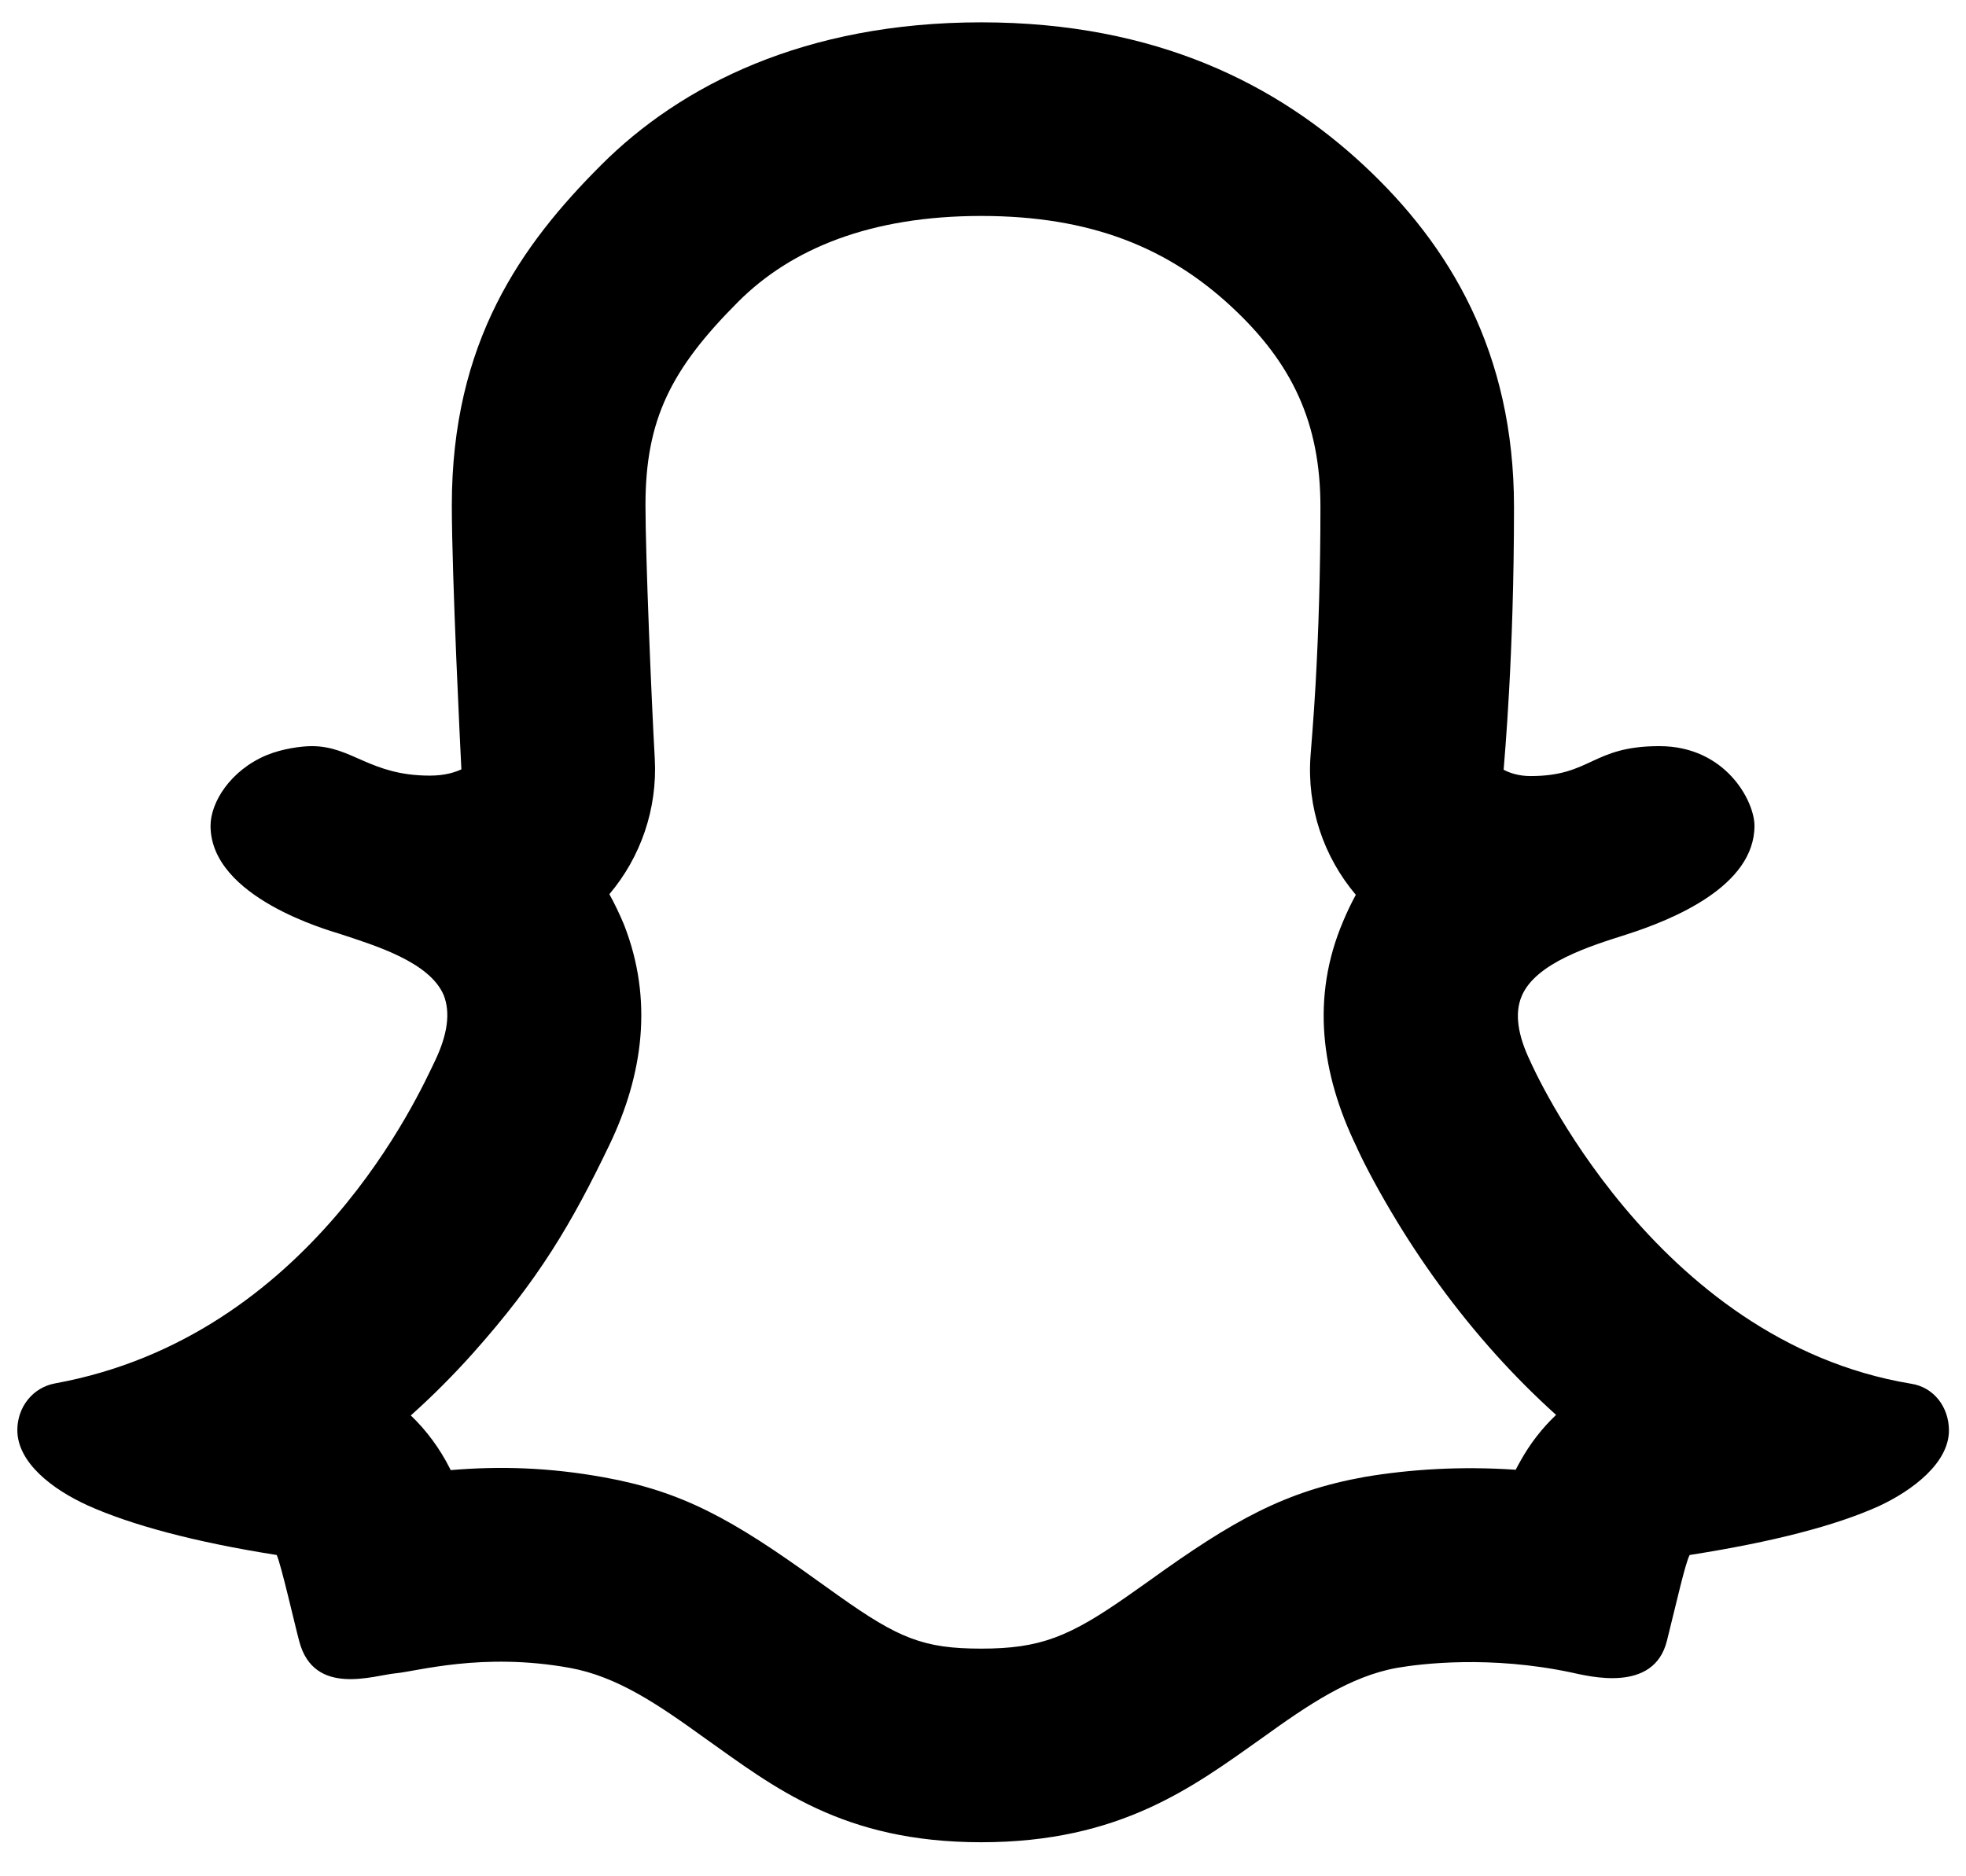 <svg width="22" height="21" viewBox="0 0 22 21" fill="none" xmlns="http://www.w3.org/2000/svg">
<path d="M14.665 8.461C14.673 8.356 14.68 8.27 14.686 8.192C14.698 8.033 14.71 7.862 14.721 7.671C14.755 7.068 14.776 6.4 14.776 5.673C14.776 4.729 14.457 4.063 13.785 3.437C13.071 2.772 12.205 2.417 10.98 2.417C9.748 2.417 8.858 2.779 8.26 3.378C7.507 4.132 7.223 4.698 7.223 5.654C7.223 6.219 7.289 7.813 7.327 8.49C7.358 9.054 7.169 9.594 6.819 10.008C6.878 10.115 6.933 10.229 6.984 10.352C7.31 11.187 7.199 12.023 6.82 12.813C6.395 13.698 6.028 14.321 5.292 15.146C5.072 15.392 4.84 15.625 4.597 15.842C4.773 16.011 4.921 16.211 5.034 16.435C5.037 16.442 5.04 16.448 5.043 16.454C5.594 16.407 6.149 16.424 6.76 16.535C7.637 16.693 8.195 17.005 9.137 17.684L9.154 17.696C9.275 17.783 9.275 17.783 9.385 17.861C10.056 18.337 10.335 18.452 10.98 18.452C11.64 18.452 11.966 18.321 12.631 17.854C12.684 17.817 12.745 17.774 12.855 17.696C13.804 17.012 14.379 16.691 15.272 16.53C15.777 16.445 16.348 16.408 16.961 16.45C16.977 16.419 16.994 16.387 17.014 16.352C17.121 16.159 17.256 15.985 17.413 15.836C17.181 15.627 16.958 15.404 16.745 15.168C16.281 14.653 15.891 14.109 15.568 13.563C15.371 13.231 15.234 12.959 15.177 12.829C14.784 12.017 14.669 11.161 15.029 10.314C15.073 10.208 15.121 10.109 15.172 10.015C14.813 9.591 14.623 9.036 14.665 8.461ZM3.489 8.351C3.943 8.351 4.14 8.681 4.81 8.681C4.98 8.681 5.093 8.643 5.163 8.611C5.154 8.441 5.056 6.458 5.056 5.654C5.056 3.825 5.835 2.739 6.727 1.847C7.619 0.954 9.008 0.25 10.98 0.25C12.952 0.25 14.302 0.957 15.262 1.851C16.222 2.745 16.942 3.943 16.942 5.673C16.942 7.358 16.835 8.483 16.826 8.615C16.887 8.648 16.99 8.686 17.127 8.686C17.811 8.686 17.811 8.351 18.569 8.351C19.311 8.351 19.633 8.967 19.633 9.242C19.633 9.915 18.732 10.29 18.192 10.462C17.793 10.589 17.184 10.777 17.028 11.149C16.948 11.338 16.981 11.583 17.127 11.884C17.131 11.893 18.493 15.007 21.385 15.487C21.64 15.525 21.809 15.749 21.809 16.01C21.809 16.37 21.409 16.679 21.023 16.858C20.542 17.075 19.84 17.258 18.908 17.404C18.86 17.489 18.762 17.93 18.653 18.365C18.507 18.952 17.785 18.762 17.579 18.718C16.678 18.528 15.912 18.619 15.634 18.667C15.111 18.761 14.645 19.076 14.122 19.453C13.35 20 12.535 20.619 10.98 20.619C9.426 20.619 8.658 20 7.886 19.453C7.363 19.076 6.906 18.763 6.374 18.667C5.4 18.491 4.673 18.705 4.429 18.728C4.184 18.75 3.517 18.993 3.35 18.375C3.301 18.195 3.143 17.498 3.096 17.404C2.168 17.258 1.461 17.065 0.981 16.849C0.585 16.669 0.194 16.369 0.194 16.006C0.194 15.75 0.365 15.529 0.618 15.483C3.482 14.96 4.697 12.228 4.867 11.875C5.01 11.577 5.041 11.333 4.966 11.14C4.81 10.768 4.203 10.584 3.802 10.452C3.689 10.415 2.356 10.048 2.356 9.242C2.356 8.982 2.577 8.621 2.986 8.451C3.161 8.379 3.374 8.351 3.489 8.351Z" fill="black"/>
</svg>
